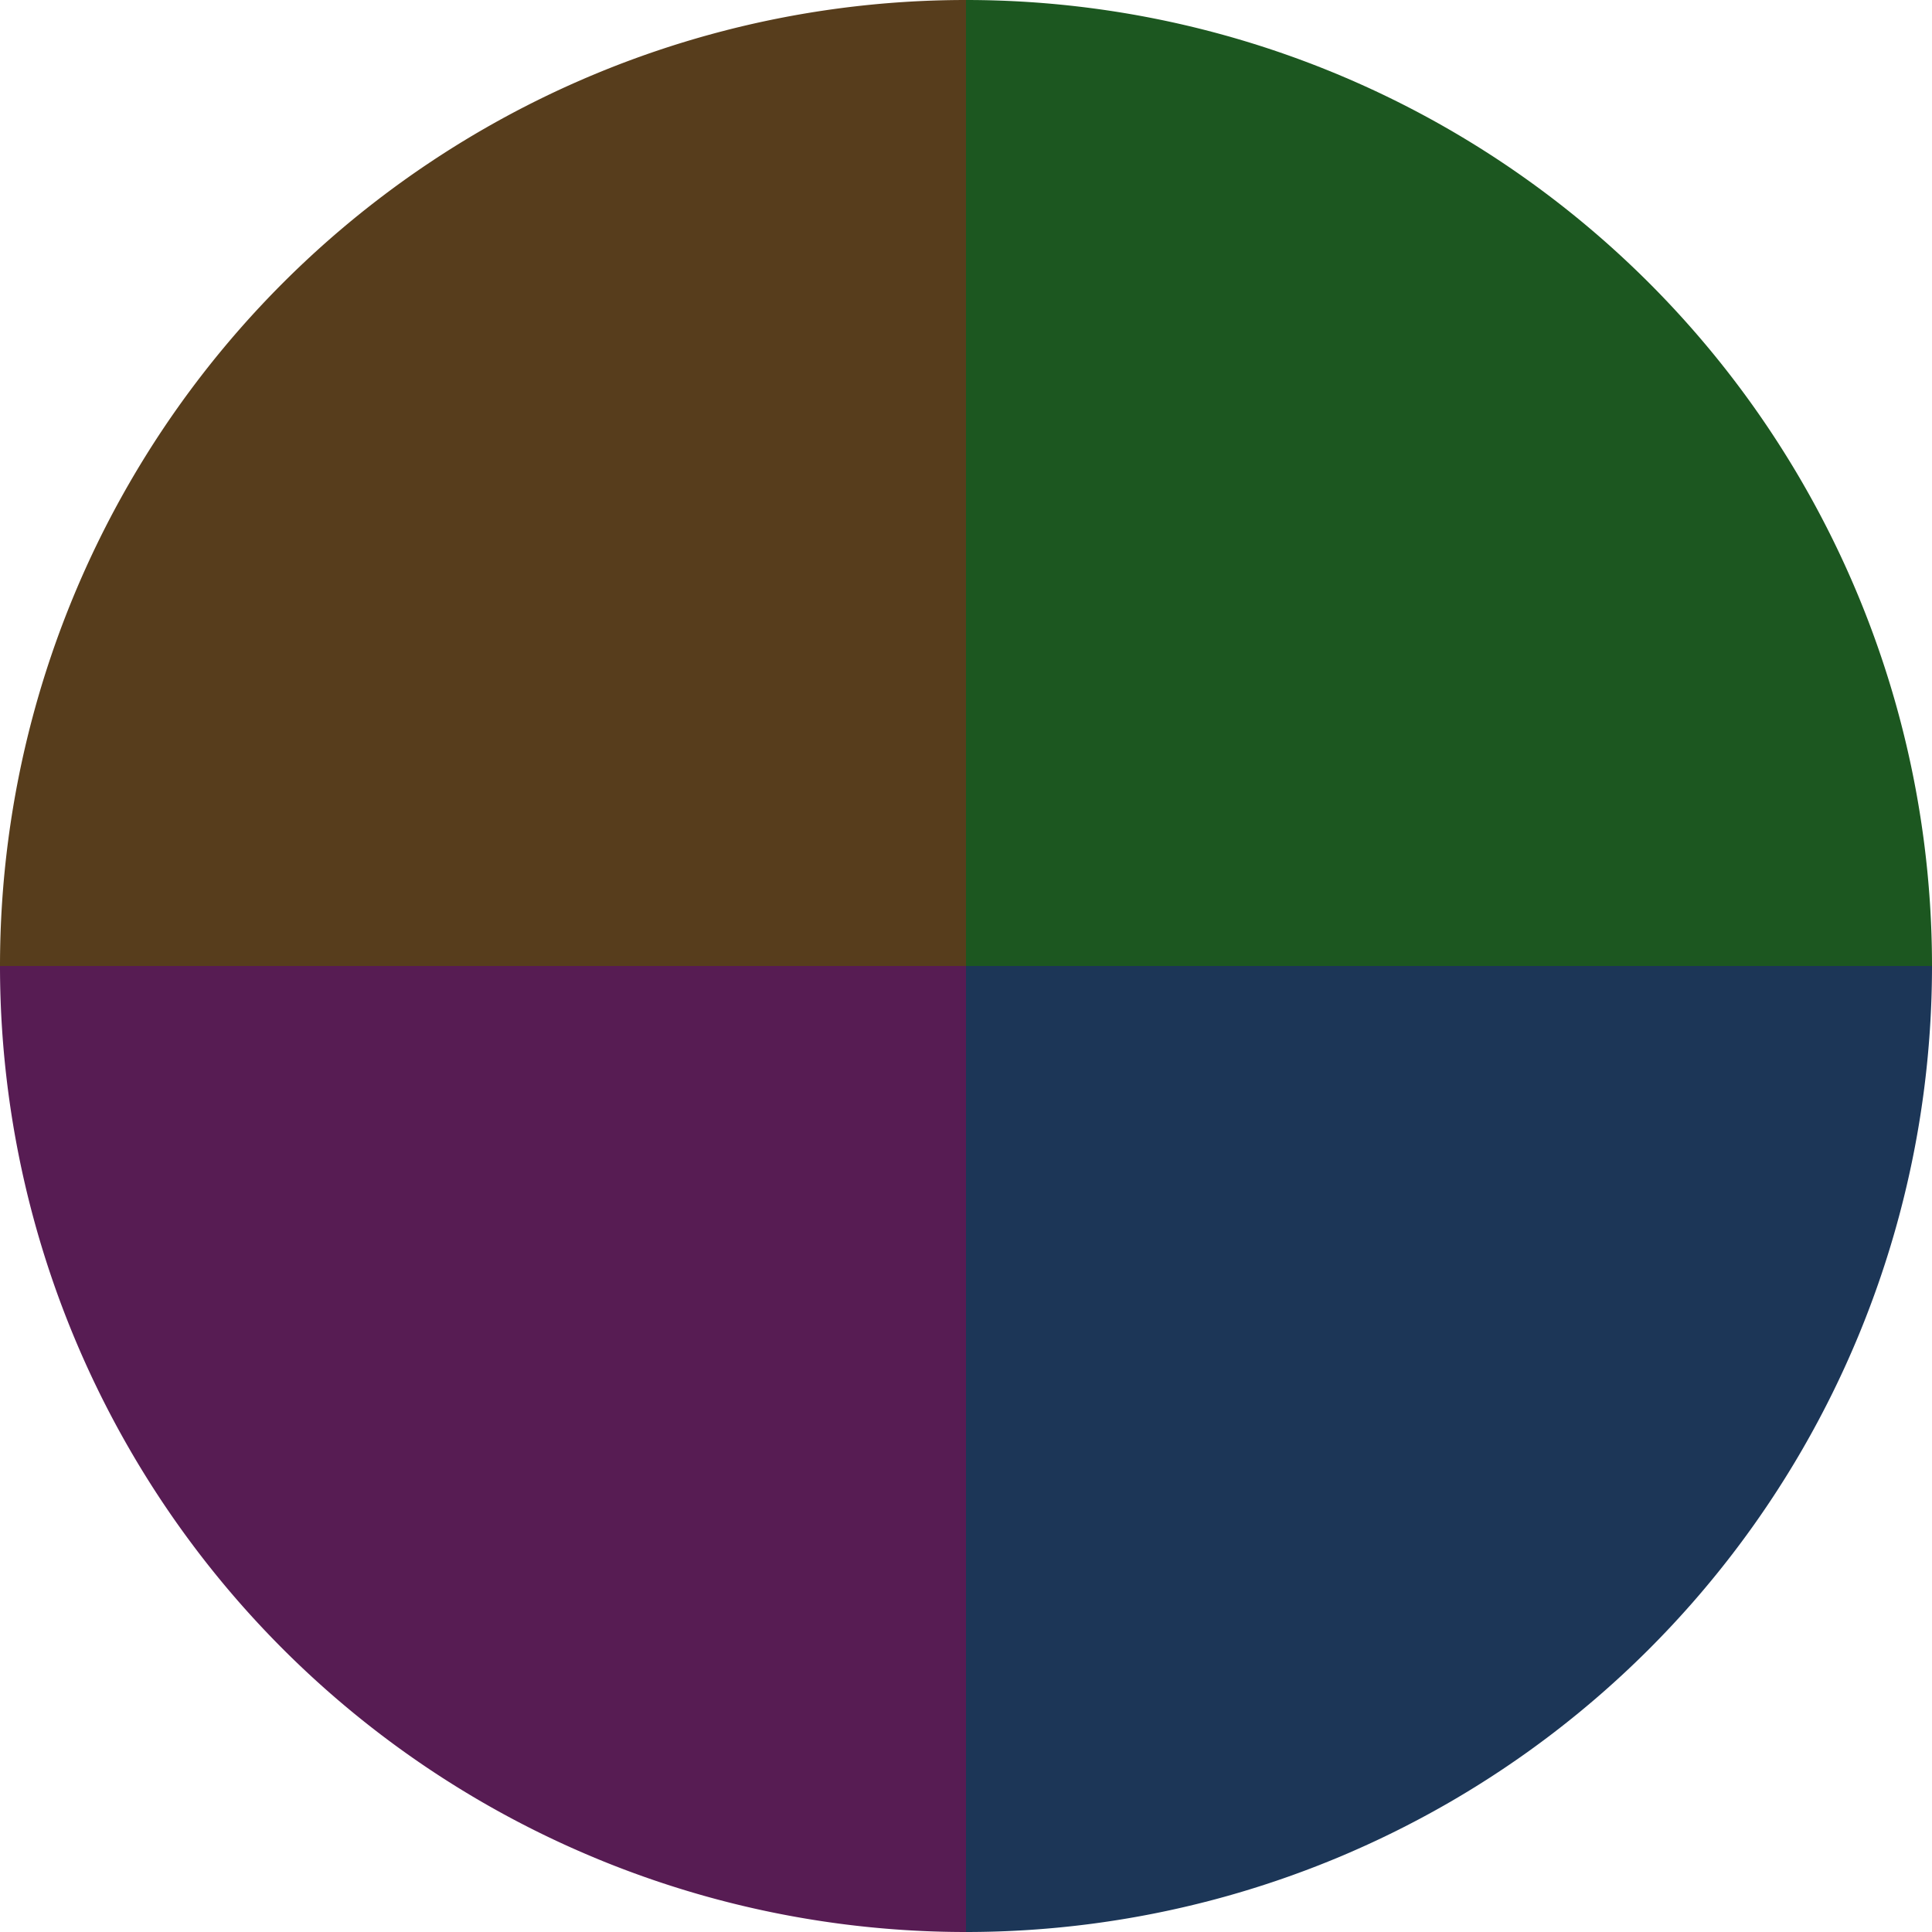 <?xml version="1.0" standalone="no"?>
<svg width="500" height="500" viewBox="-1 -1 2 2" xmlns="http://www.w3.org/2000/svg">
        <path d="M 0 -1 
             A 1,1 0 0,1 1 0             L 0,0
             z" fill="#1c5720" />
            <path d="M 1 0 
             A 1,1 0 0,1 0 1             L 0,0
             z" fill="#1c3657" />
            <path d="M 0 1 
             A 1,1 0 0,1 -1 0             L 0,0
             z" fill="#571c53" />
            <path d="M -1 0 
             A 1,1 0 0,1 -0 -1             L 0,0
             z" fill="#573d1c" />
    </svg>
